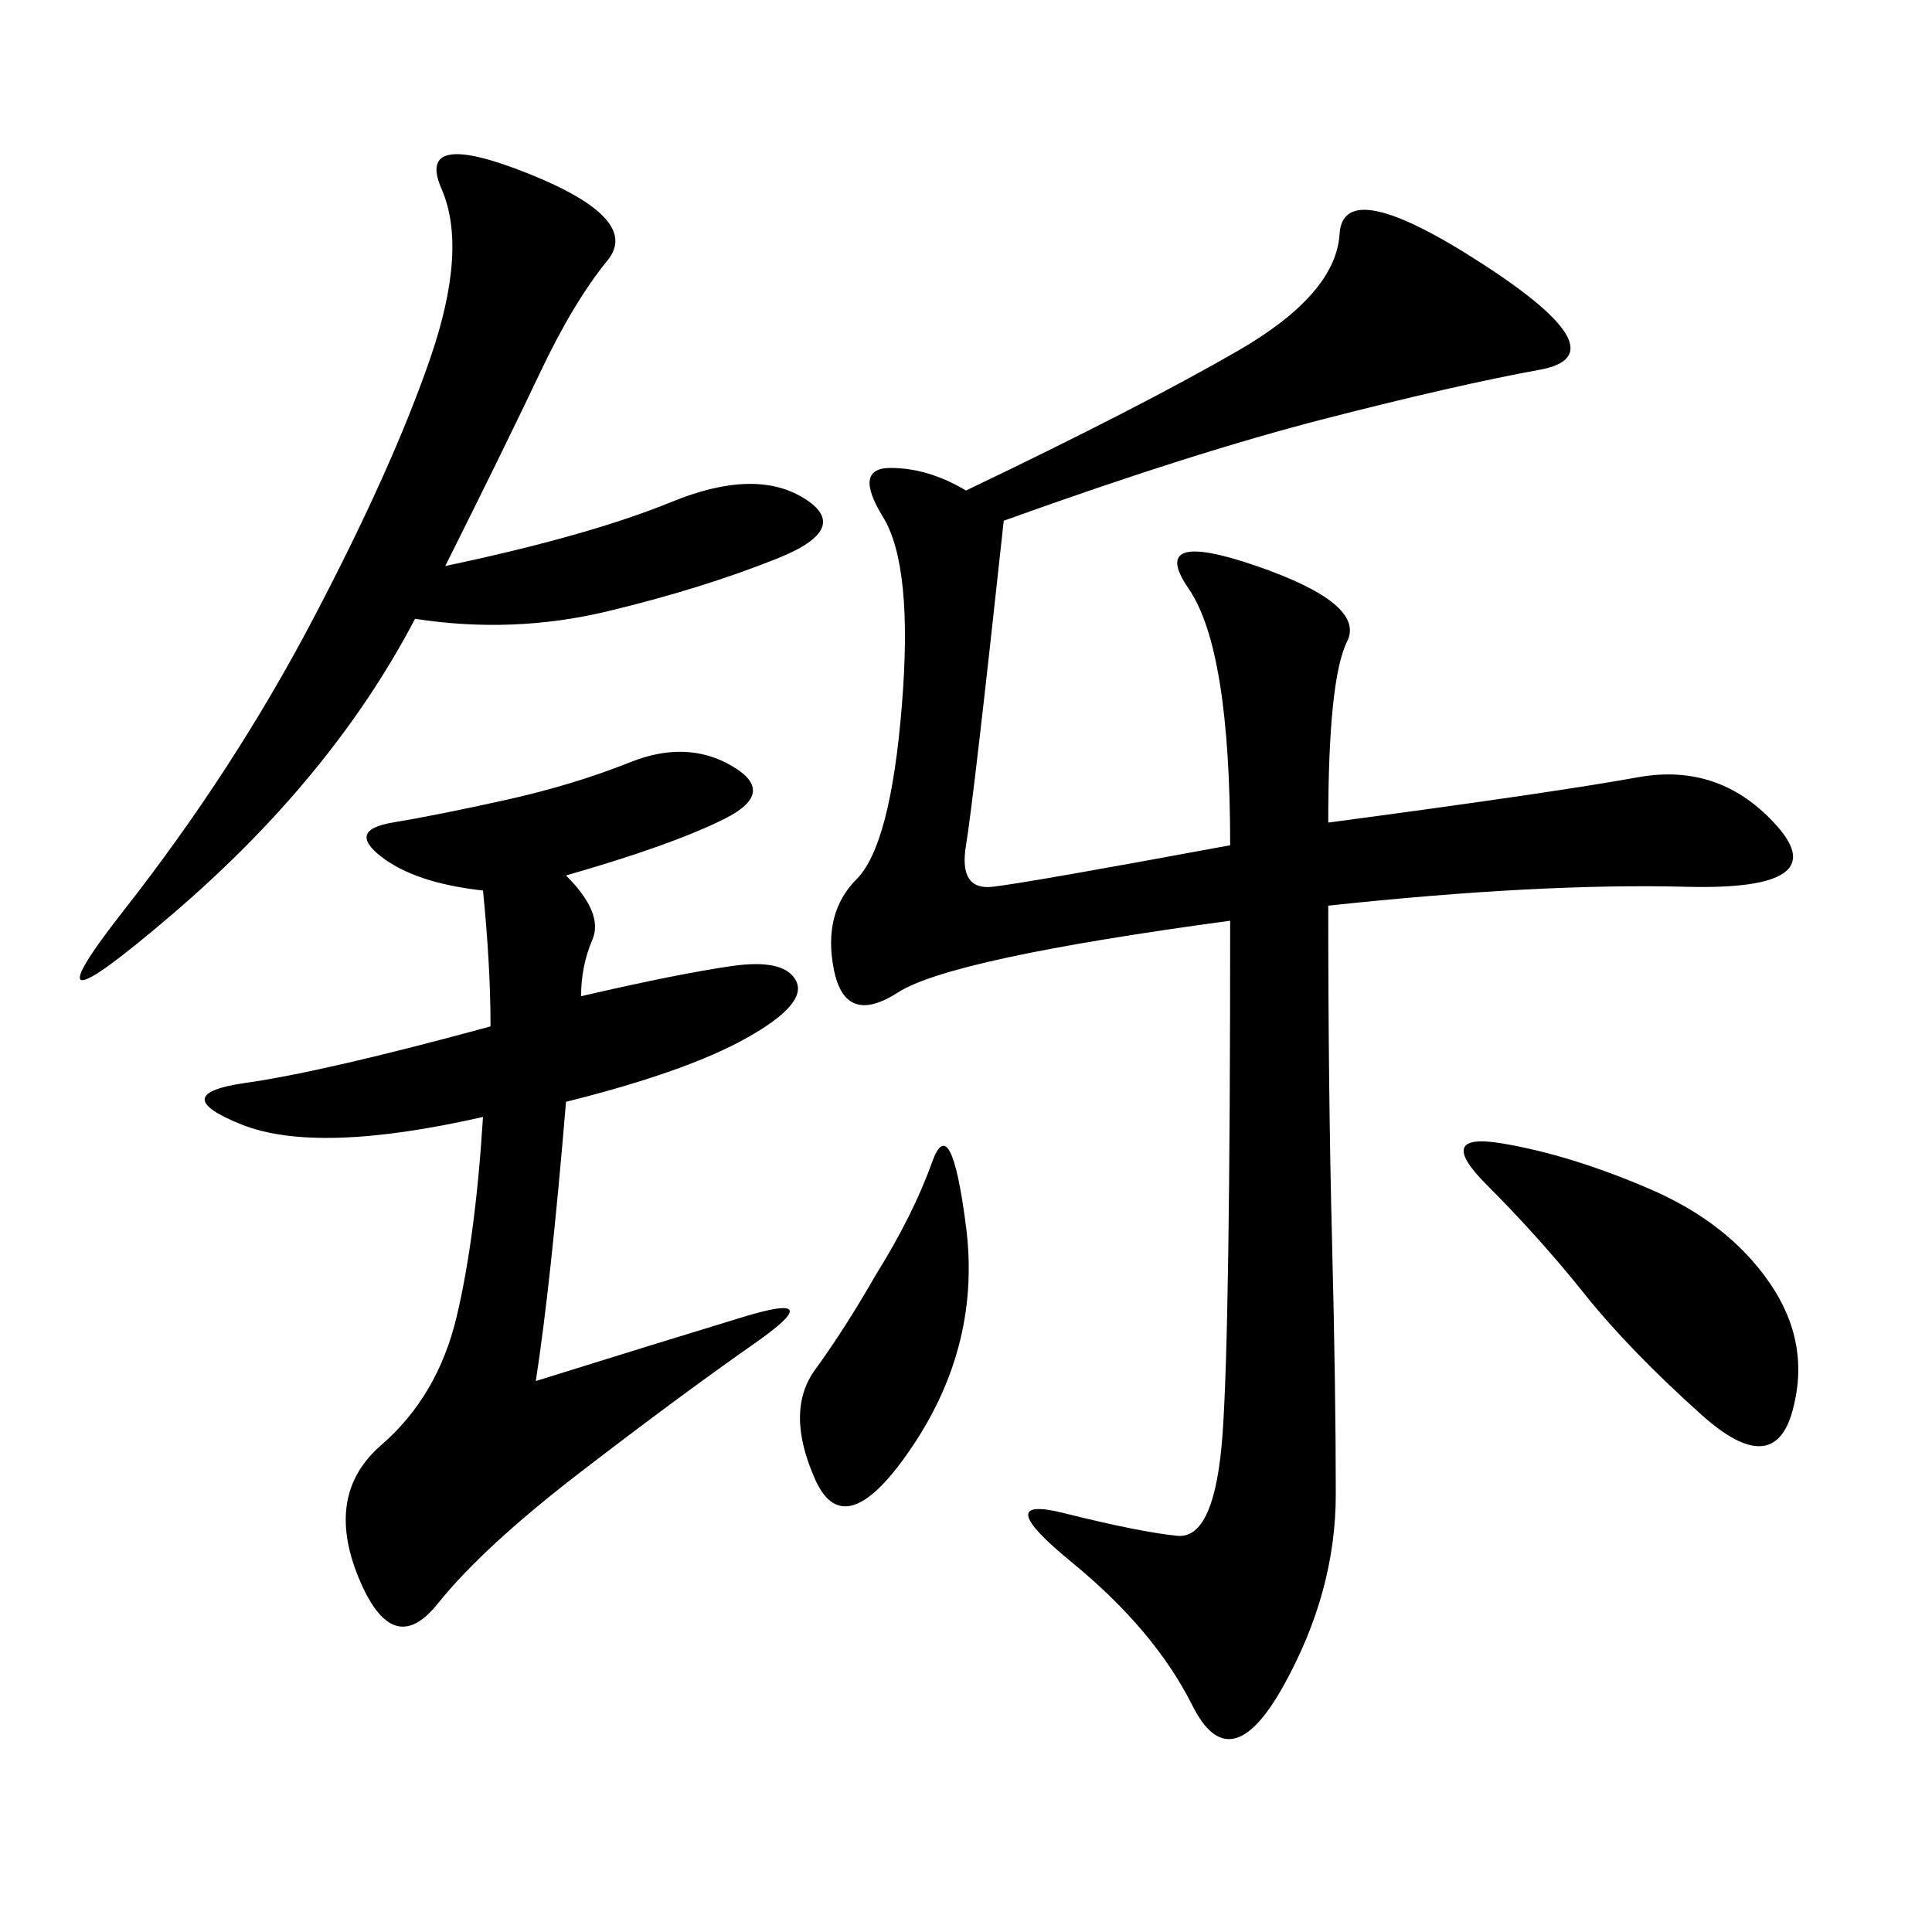 <svg xmlns="http://www.w3.org/2000/svg" xmlns:xlink="http://www.w3.org/1999/xlink" width="300" height="300"><path d="M191.02 131.25Q191.02 100.78 184.57 91.41Q178.13 82.03 195.12 87.89Q212.11 93.75 209.18 99.61Q206.25 105.47 206.25 127.73L206.25 127.73Q241.41 123.05 254.30 120.70Q267.19 118.36 275.98 128.32Q284.77 138.28 261.91 137.70Q239.06 137.11 206.25 140.63L206.25 140.63Q206.25 169.92 206.84 192.77Q207.42 215.63 207.42 232.03L207.42 232.03Q207.42 247.27 199.22 261.91Q191.02 276.56 185.16 264.84Q179.30 253.13 166.41 242.58Q153.52 232.03 165.23 234.96Q176.95 237.89 182.81 238.48Q188.67 239.06 189.84 222.66Q191.02 206.25 191.02 142.97L191.02 142.97Q147.66 148.83 139.45 154.10Q131.25 159.38 129.49 150.59Q127.73 141.80 133.01 136.52Q138.28 131.25 140.04 109.57Q141.80 87.89 137.11 80.27Q132.42 72.66 138.28 72.66L138.28 72.66Q144.14 72.66 150 76.17L150 76.17Q176.95 63.28 192.19 54.49Q207.42 45.70 208.01 36.33Q208.59 26.95 230.27 41.02Q251.95 55.08 239.06 57.42Q226.17 59.77 205.66 65.04Q185.16 70.31 155.86 80.86L155.86 80.86Q151.17 124.22 150 131.25Q148.83 138.28 154.10 137.70Q159.38 137.11 191.02 131.25L191.02 131.25ZM83.20 214.45Q101.95 208.59 115.43 204.49Q128.91 200.39 117.19 208.59Q105.47 216.80 90.23 228.52Q75 240.23 67.97 249.02Q60.94 257.81 55.66 244.92Q50.39 232.03 59.18 224.41Q67.97 216.80 70.90 204.49Q73.83 192.19 75 173.44L75 173.44Q49.22 179.30 37.50 174.61Q25.78 169.92 38.09 168.16Q50.39 166.41 76.17 159.38L76.17 159.38Q76.17 150 75 138.28L75 138.28Q64.45 137.11 59.18 133.01Q53.91 128.91 60.94 127.73Q67.97 126.56 78.52 124.22Q89.06 121.88 97.85 118.36Q106.64 114.84 113.67 118.95Q120.70 123.05 112.50 127.15Q104.30 131.25 87.89 135.94L87.89 135.94Q93.75 141.80 91.99 145.90Q90.23 150 90.23 154.69L90.23 154.69Q105.47 151.17 113.67 150Q121.88 148.83 123.63 152.34Q125.39 155.86 116.02 161.13Q106.64 166.41 87.89 171.09L87.89 171.09Q85.55 199.22 83.20 214.45L83.20 214.45ZM64.45 96.09Q51.56 120.70 26.95 141.80Q2.34 162.89 19.34 141.21Q36.33 119.53 48.63 96.09Q60.94 72.66 66.80 55.66Q72.66 38.67 68.55 29.30Q64.45 19.92 82.03 26.95Q99.61 33.98 94.34 40.43Q89.06 46.88 83.79 58.01Q78.52 69.14 69.14 87.89L69.14 87.89Q91.41 83.20 104.30 77.93Q117.19 72.66 124.80 77.34Q132.42 82.03 120.70 86.72Q108.98 91.41 94.34 94.92Q79.69 98.44 64.45 96.09L64.45 96.09ZM230.86 183.98Q222.66 175.78 233.20 177.54Q243.75 179.30 256.05 184.57Q268.36 189.84 274.80 199.22Q281.25 208.59 278.32 219.14Q275.39 229.69 264.26 219.73Q253.13 209.77 246.09 200.98Q239.06 192.19 230.86 183.98L230.86 183.98ZM135.94 198.05Q141.80 188.67 144.73 180.47Q147.66 172.27 150 190.43Q152.34 208.59 141.80 224.41Q131.25 240.23 126.56 229.69Q121.88 219.14 126.56 212.70Q131.25 206.25 135.94 198.05L135.94 198.05Z"/></svg>